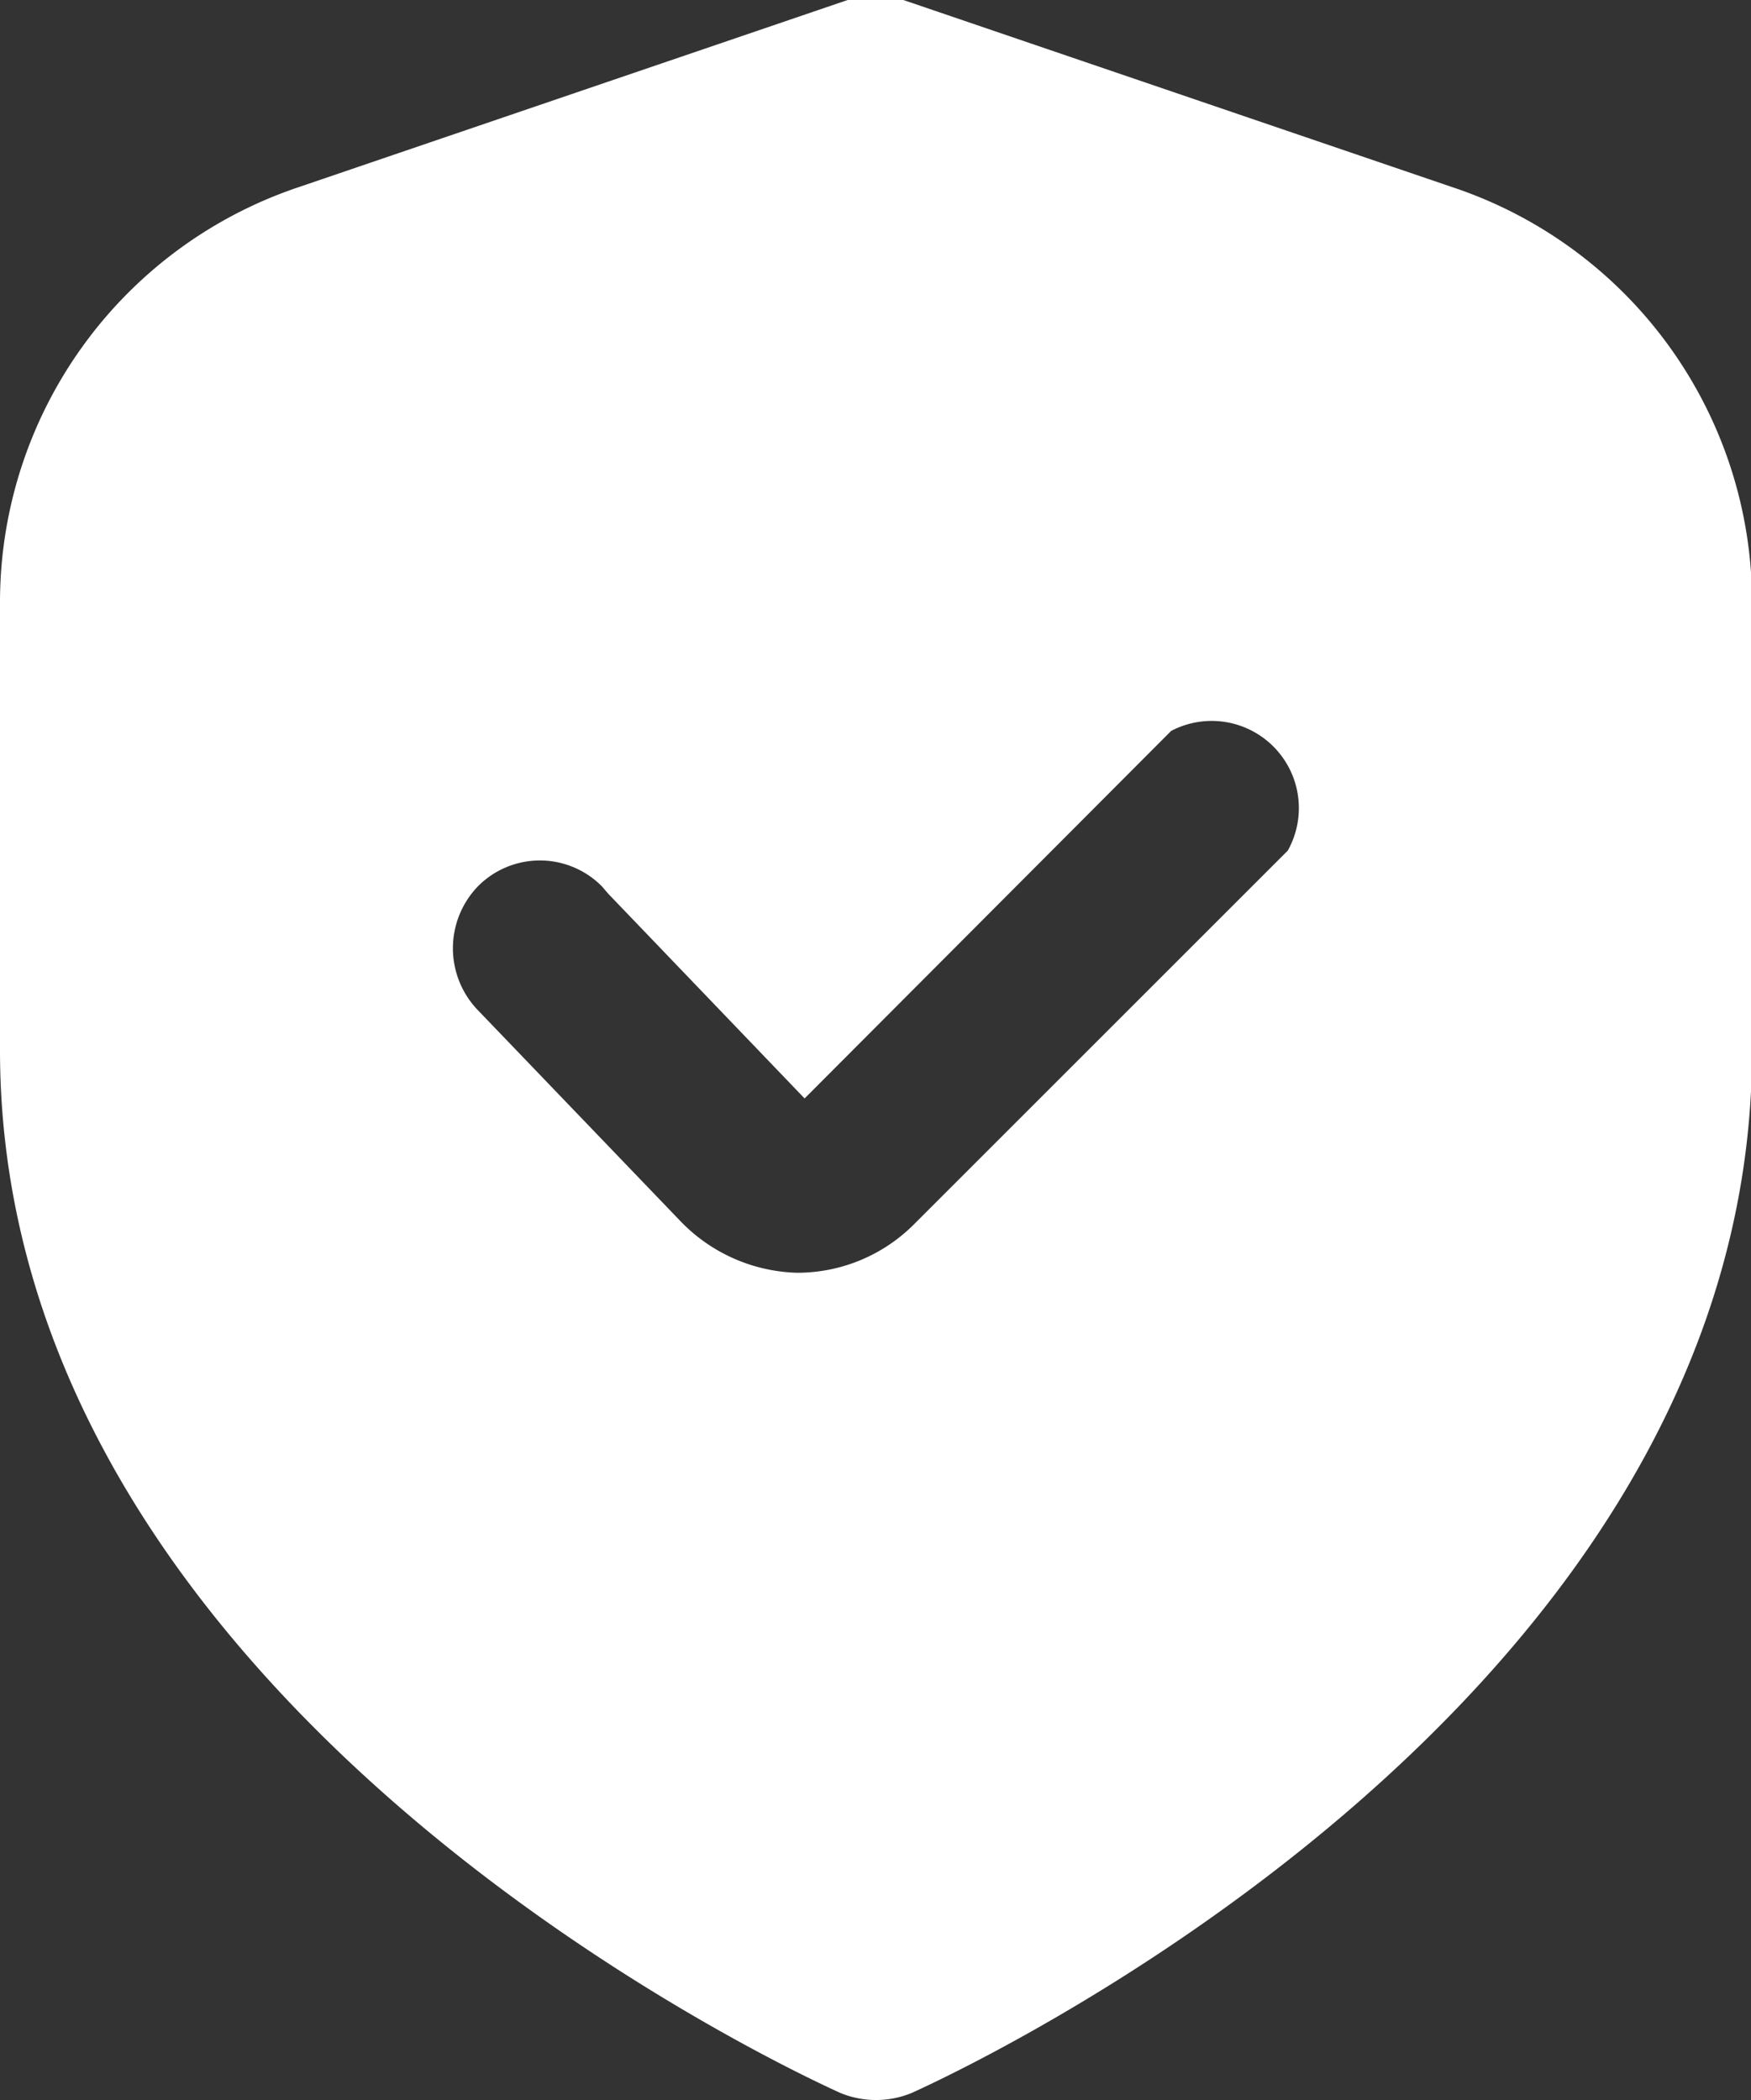 <svg xmlns="http://www.w3.org/2000/svg" viewBox="0 0 16.67 20"><rect x="0" y="0" width="16.67" height="20" fill="#333333" stroke="none"/><path d="M13.82 1.78 8.6 0a1 1 0 0 0-.53 0L2.85 1.78A4.17 4.17 0 0 0 0 5.74V10c0 6.3 7.67 9.78 8 9.93a.89.89 0 0 0 .68 0c.33-.15 8-3.63 8-9.93V5.74a4.17 4.17 0 0 0-2.86-3.96ZM12.26 8.1 8.7 11.66a1.57 1.57 0 0 1-1.11.46 1.6 1.6 0 0 1-1.12-.5l-1.92-2a.85.85 0 0 1 0-1.18.83.83 0 0 1 1.18 0l.06.07 1.87 1.95 3.49-3.5a.83.83 0 0 1 1.11 1.14Z" data-name="Capa 2" style="fill:#fff"/></svg>